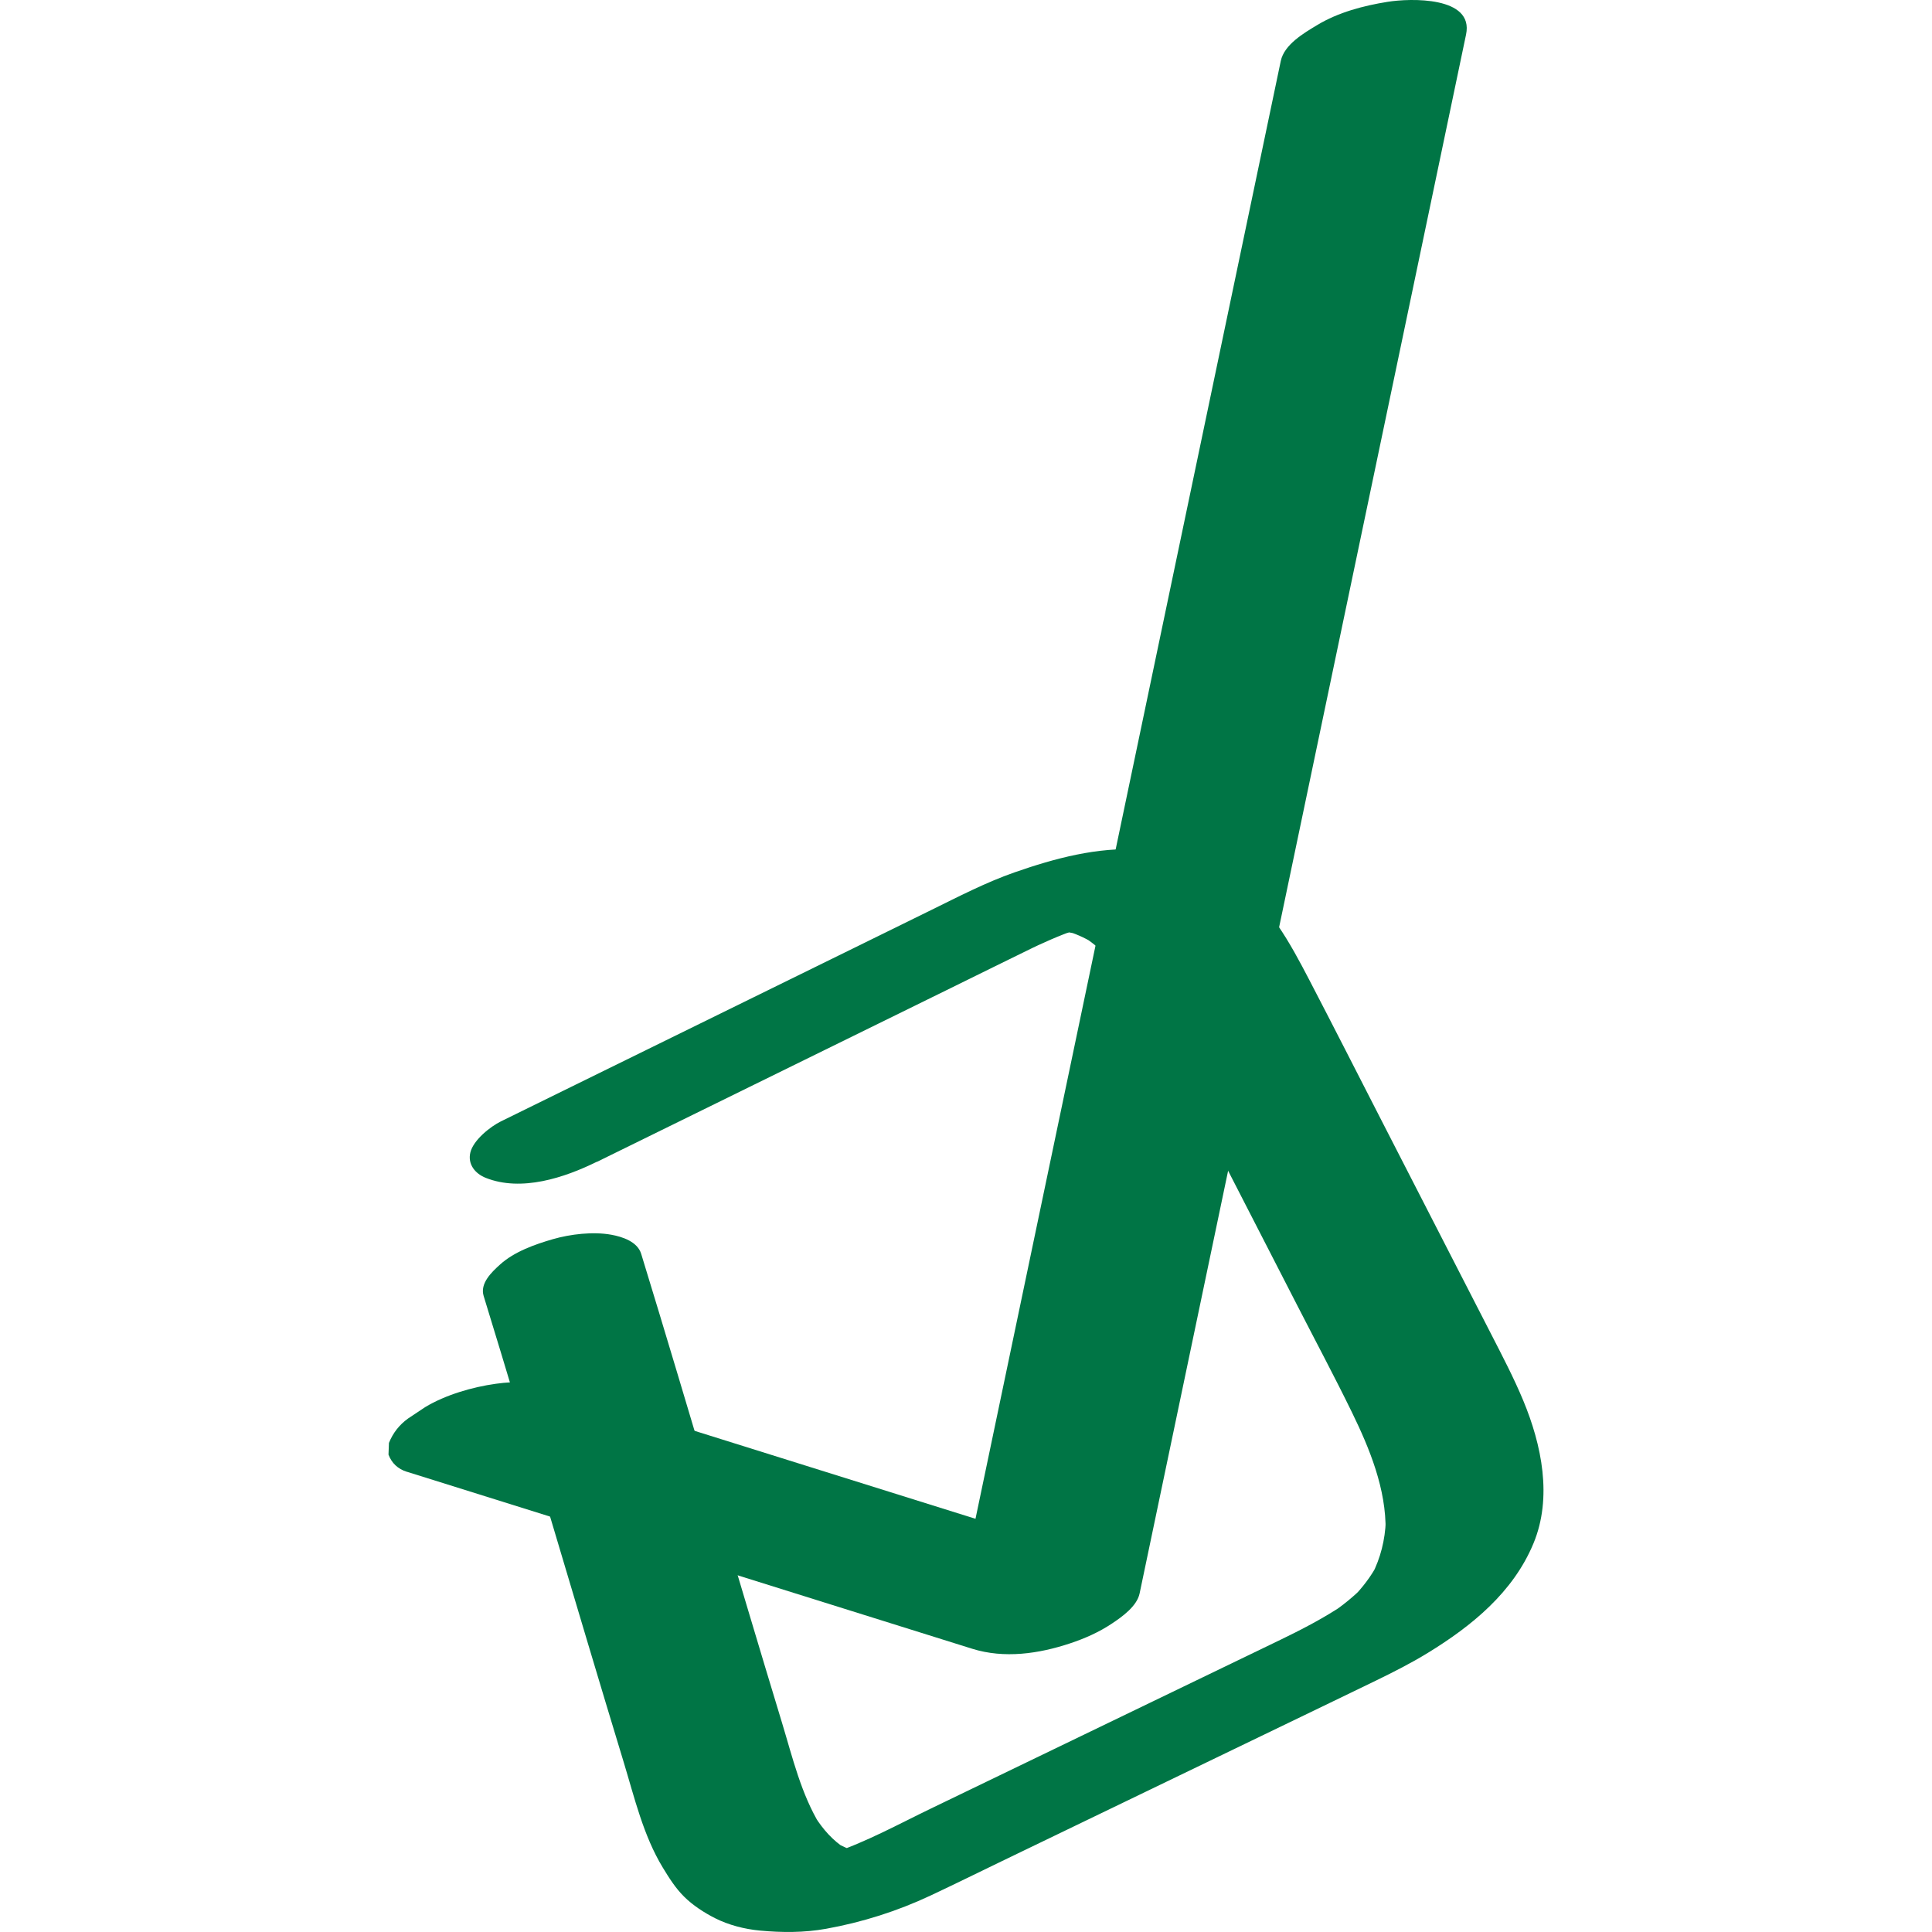 <svg width="70" height="70" viewBox="0 0 70 70" fill="none" xmlns="http://www.w3.org/2000/svg">
<path d="M21.627 42.097C25.841 40.027 30.057 37.958 34.271 35.887C35.454 35.305 36.636 34.721 37.821 34.143L37.175 34.456C37.767 34.17 38.368 33.898 38.992 33.683L38.245 33.932C38.553 33.83 38.864 33.742 39.181 33.676L38.41 33.833C38.644 33.789 38.879 33.755 39.117 33.737L38.401 33.789C38.61 33.776 38.818 33.776 39.027 33.789L38.395 33.74C38.632 33.76 38.864 33.799 39.095 33.858L38.58 33.715C38.943 33.815 39.283 33.966 39.605 34.161L39.235 33.928C40.087 34.467 40.714 35.273 41.238 36.121L41.045 35.804C41.73 36.925 42.292 38.123 42.89 39.29C43.571 40.613 44.249 41.937 44.929 43.26C45.61 44.583 46.303 45.933 46.988 47.27C47.674 48.608 48.34 49.853 48.979 51.162C49.618 52.471 50.232 53.955 50.202 55.476L50.21 55.104C50.185 55.788 50.022 56.447 49.709 57.057L49.913 56.67C49.673 57.121 49.365 57.524 49.007 57.888L49.383 57.506C49.031 57.861 48.64 58.172 48.229 58.455L48.751 58.097C47.98 58.623 47.147 59.048 46.31 59.454L46.956 59.141C42.55 61.269 38.143 63.394 33.737 65.523C32.554 66.094 31.38 66.742 30.13 67.159L30.877 66.91C30.628 66.991 30.375 67.061 30.119 67.114L30.891 66.957C30.691 66.996 30.49 67.025 30.286 67.041L31.002 66.989C30.826 67 30.653 67.001 30.477 66.989L31.109 67.037C30.911 67.021 30.717 66.989 30.524 66.941L31.04 67.084C30.766 67.007 30.508 66.896 30.264 66.747L30.635 66.98C30.173 66.685 29.815 66.278 29.525 65.816L29.718 66.133C29.027 65.005 28.714 63.67 28.333 62.417C27.925 61.076 27.522 59.733 27.121 58.392C26.256 55.507 25.401 52.617 24.534 49.732C24.103 48.296 23.671 46.86 23.231 45.428C23.095 44.984 22.545 44.809 22.15 44.737C21.489 44.617 20.667 44.714 20.03 44.898C19.393 45.083 18.636 45.346 18.115 45.819C17.814 46.091 17.382 46.499 17.524 46.957C18.371 49.712 19.192 52.474 20.016 55.235C20.873 58.11 21.727 60.986 22.601 63.858C22.991 65.141 23.31 66.506 24.013 67.664C24.242 68.04 24.471 68.407 24.785 68.718C25.098 69.03 25.506 69.296 25.907 69.499C26.401 69.749 26.978 69.896 27.527 69.948C28.329 70.023 29.131 70.027 29.928 69.884C31.242 69.647 32.508 69.246 33.716 68.679C34.577 68.274 35.429 67.854 36.285 67.44C38.023 66.6 39.761 65.761 41.501 64.923C43.241 64.085 44.978 63.244 46.718 62.406C47.761 61.901 48.807 61.4 49.849 60.893C50.488 60.582 51.123 60.261 51.73 59.889C53.324 58.913 54.824 57.693 55.559 55.924C56.254 54.254 55.857 52.349 55.189 50.741C54.845 49.914 54.428 49.12 54.02 48.323C53.578 47.462 53.137 46.602 52.695 45.742C51.813 44.021 50.928 42.301 50.046 40.58C49.163 38.86 48.316 37.19 47.438 35.504C46.75 34.184 45.971 32.732 44.713 31.871C44.331 31.61 43.932 31.359 43.497 31.196C42.776 30.926 42.072 30.829 41.31 30.781C39.761 30.683 38.215 31.1 36.766 31.605C35.714 31.972 34.72 32.491 33.721 32.981C32.851 33.409 31.981 33.835 31.113 34.263C27.635 35.971 24.155 37.68 20.676 39.388C19.833 39.802 18.99 40.215 18.147 40.631C17.769 40.817 17.153 41.302 17.042 41.755C16.939 42.181 17.212 42.521 17.597 42.675C18.892 43.191 20.454 42.67 21.625 42.093L21.627 42.097Z" fill="#007545"/>
<path d="M14.738 53.323C20.066 54.992 25.392 56.658 30.719 58.327C32.221 58.798 33.721 59.267 35.223 59.737C36.387 60.101 37.635 59.92 38.771 59.542C39.31 59.363 39.815 59.139 40.288 58.824C40.651 58.583 41.193 58.198 41.29 57.734C42.833 50.366 44.376 42.996 45.919 35.627C47.455 28.295 48.991 20.962 50.526 13.632C51.39 9.505 52.255 5.379 53.118 1.251C53.41 -0.14 51.091 -0.065 50.277 0.066C49.398 0.207 48.485 0.447 47.719 0.911C47.241 1.199 46.53 1.614 46.405 2.209C44.861 9.577 43.318 16.947 41.775 24.316C40.239 31.648 38.703 38.98 37.169 46.311C36.304 50.438 35.44 54.564 34.577 58.692C36.6 58.024 38.623 57.356 40.646 56.689C35.318 55.02 29.992 53.354 24.665 51.685C23.163 51.214 21.663 50.745 20.161 50.275C19.438 50.049 18.713 50.033 17.964 50.137C17.123 50.253 16.14 50.538 15.406 50.982L14.785 51.395C14.468 51.624 14.237 51.918 14.092 52.28L14.076 52.704C14.194 53.014 14.414 53.221 14.737 53.325L14.738 53.323Z" fill="#007545"/>
</svg>
